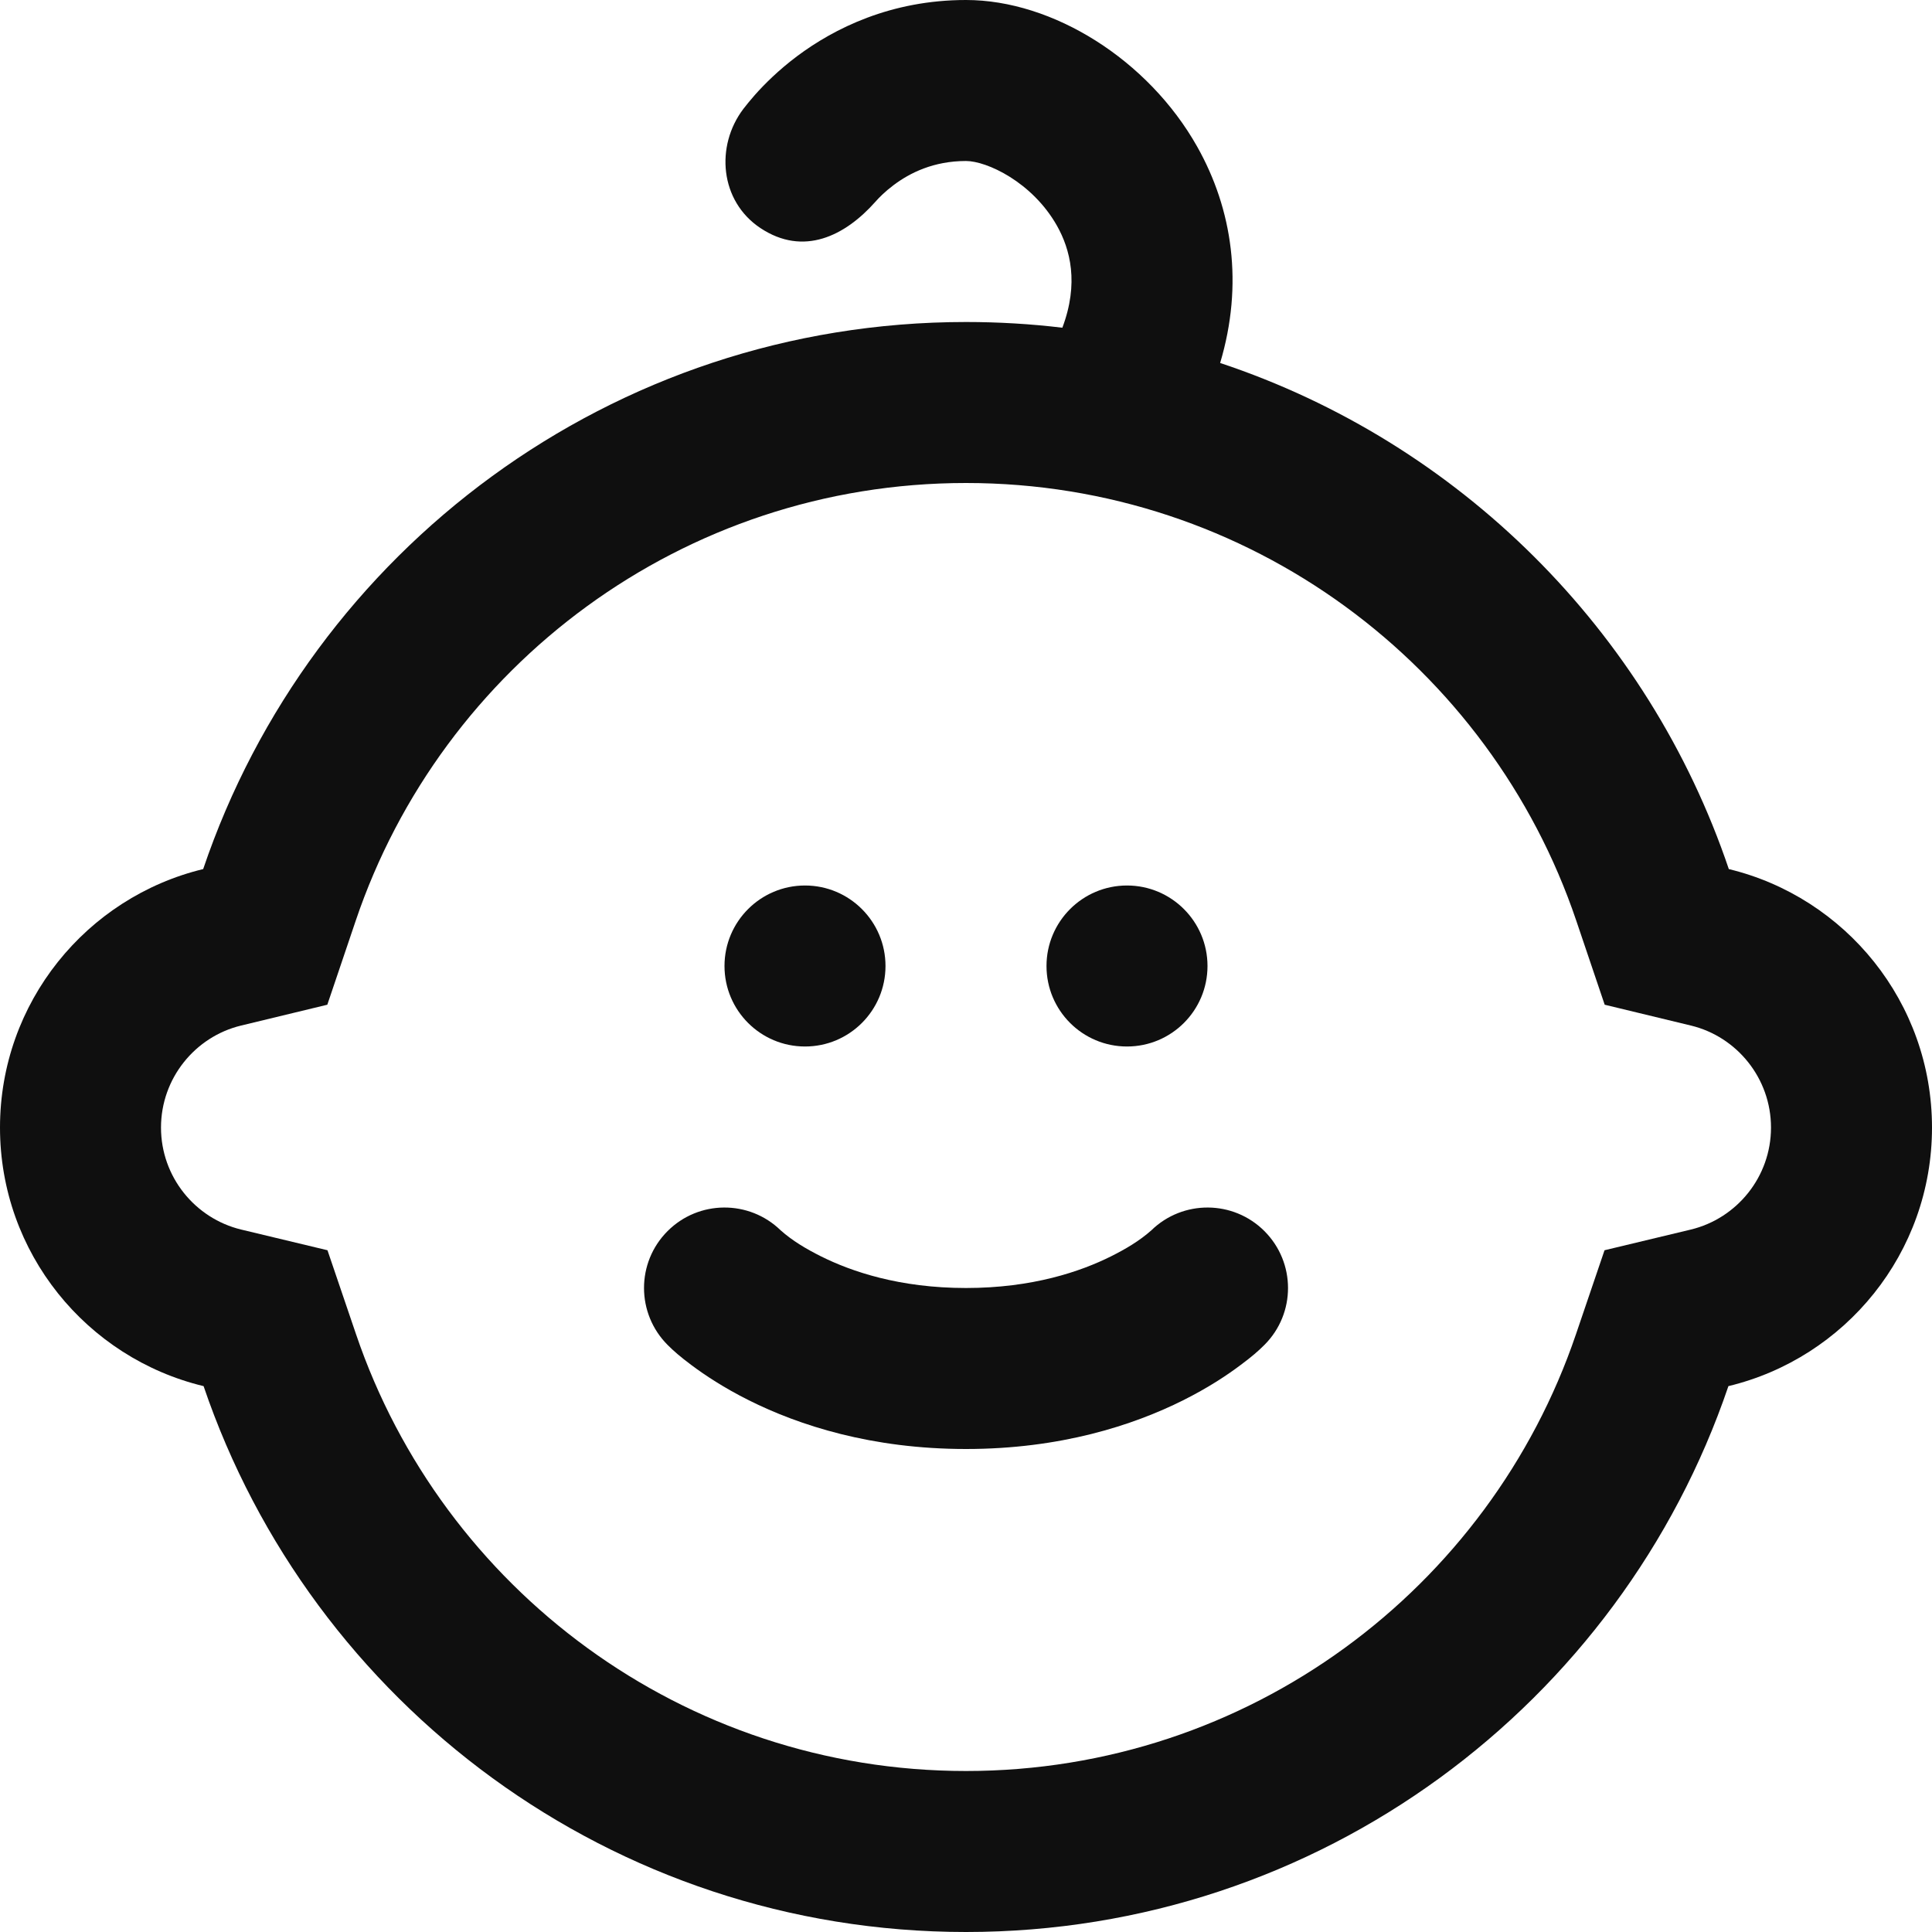 <?xml version="1.0" encoding="UTF-8"?> <svg xmlns="http://www.w3.org/2000/svg" width="800px" height="800px" viewBox="0 0 24 24" fill="none"><path d="M10 13C10.552 13 11 12.553 11 12C11 11.448 10.552 11 10 11C9.448 11 9 11.448 9 12C9 12.553 9.448 13 10 13Z" fill="#0F0F0F"></path><path d="M15 12C15 12.553 14.552 13 14 13C13.448 13 13 12.553 13 12C13 11.448 13.448 11 14 11C14.552 11 15 11.448 15 12Z" fill="#0F0F0F"></path><path d="M8.293 15.293C8.68 14.906 9.306 14.903 9.697 15.283C9.845 15.415 10.021 15.518 10.197 15.606C10.575 15.795 11.173 16 12 16C12.827 16 13.425 15.795 13.803 15.606C13.979 15.518 14.155 15.415 14.303 15.283C14.694 14.903 15.32 14.906 15.707 15.293C16.098 15.684 16.098 16.317 15.707 16.707C15.63 16.784 15.552 16.852 15.412 16.956C15.245 17.082 15.007 17.24 14.697 17.395C14.075 17.706 13.173 18 12 18C10.827 18 9.925 17.706 9.303 17.395C8.993 17.24 8.755 17.082 8.587 16.956C8.448 16.852 8.37 16.784 8.294 16.708C7.903 16.317 7.902 15.684 8.293 15.293Z" fill="#0F0F0F"></path><path fill-rule="evenodd" clip-rule="evenodd" d="M13.13 2.804C13.295 3.097 13.405 3.518 13.197 4.071C12.805 4.024 12.405 4 12 4C7.598 4 3.86 6.845 2.524 10.796C1.076 11.146 0 12.451 0 14.007C0 15.565 1.078 16.87 2.529 17.219C3.869 21.163 7.603 24 12 24C16.397 24 20.131 21.163 21.471 17.219C22.922 16.87 24 15.565 24 14.007C24 12.451 22.924 11.146 21.476 10.796C20.475 7.835 18.125 5.496 15.157 4.509C15.449 3.532 15.311 2.601 14.872 1.822C14.263 0.741 13.079 0 12 0C11.067 0 10.362 0.353 9.899 0.7C9.669 0.873 9.496 1.046 9.377 1.18C9.317 1.248 9.27 1.307 9.235 1.352C8.884 1.814 8.942 2.498 9.446 2.833C9.982 3.189 10.498 2.93 10.873 2.508C10.92 2.454 10.996 2.378 11.1 2.3C11.303 2.147 11.598 2 12 2C12.256 2 12.822 2.259 13.13 2.804ZM19.932 15.531L21.004 15.274C21.576 15.136 22 14.619 22 14.007C22 13.396 21.577 12.878 21.006 12.74L19.934 12.481L19.581 11.437C18.512 8.273 15.519 6 12 6C8.481 6 5.488 8.273 4.419 11.437L4.066 12.481L2.994 12.74C2.423 12.878 2 13.396 2 14.007C2 14.619 2.424 15.136 2.996 15.274L4.068 15.531L4.423 16.575C5.496 19.733 8.486 22 12 22C15.514 22 18.504 19.733 19.577 16.575L19.932 15.531Z" fill="#0F0F0F"></path></svg> 